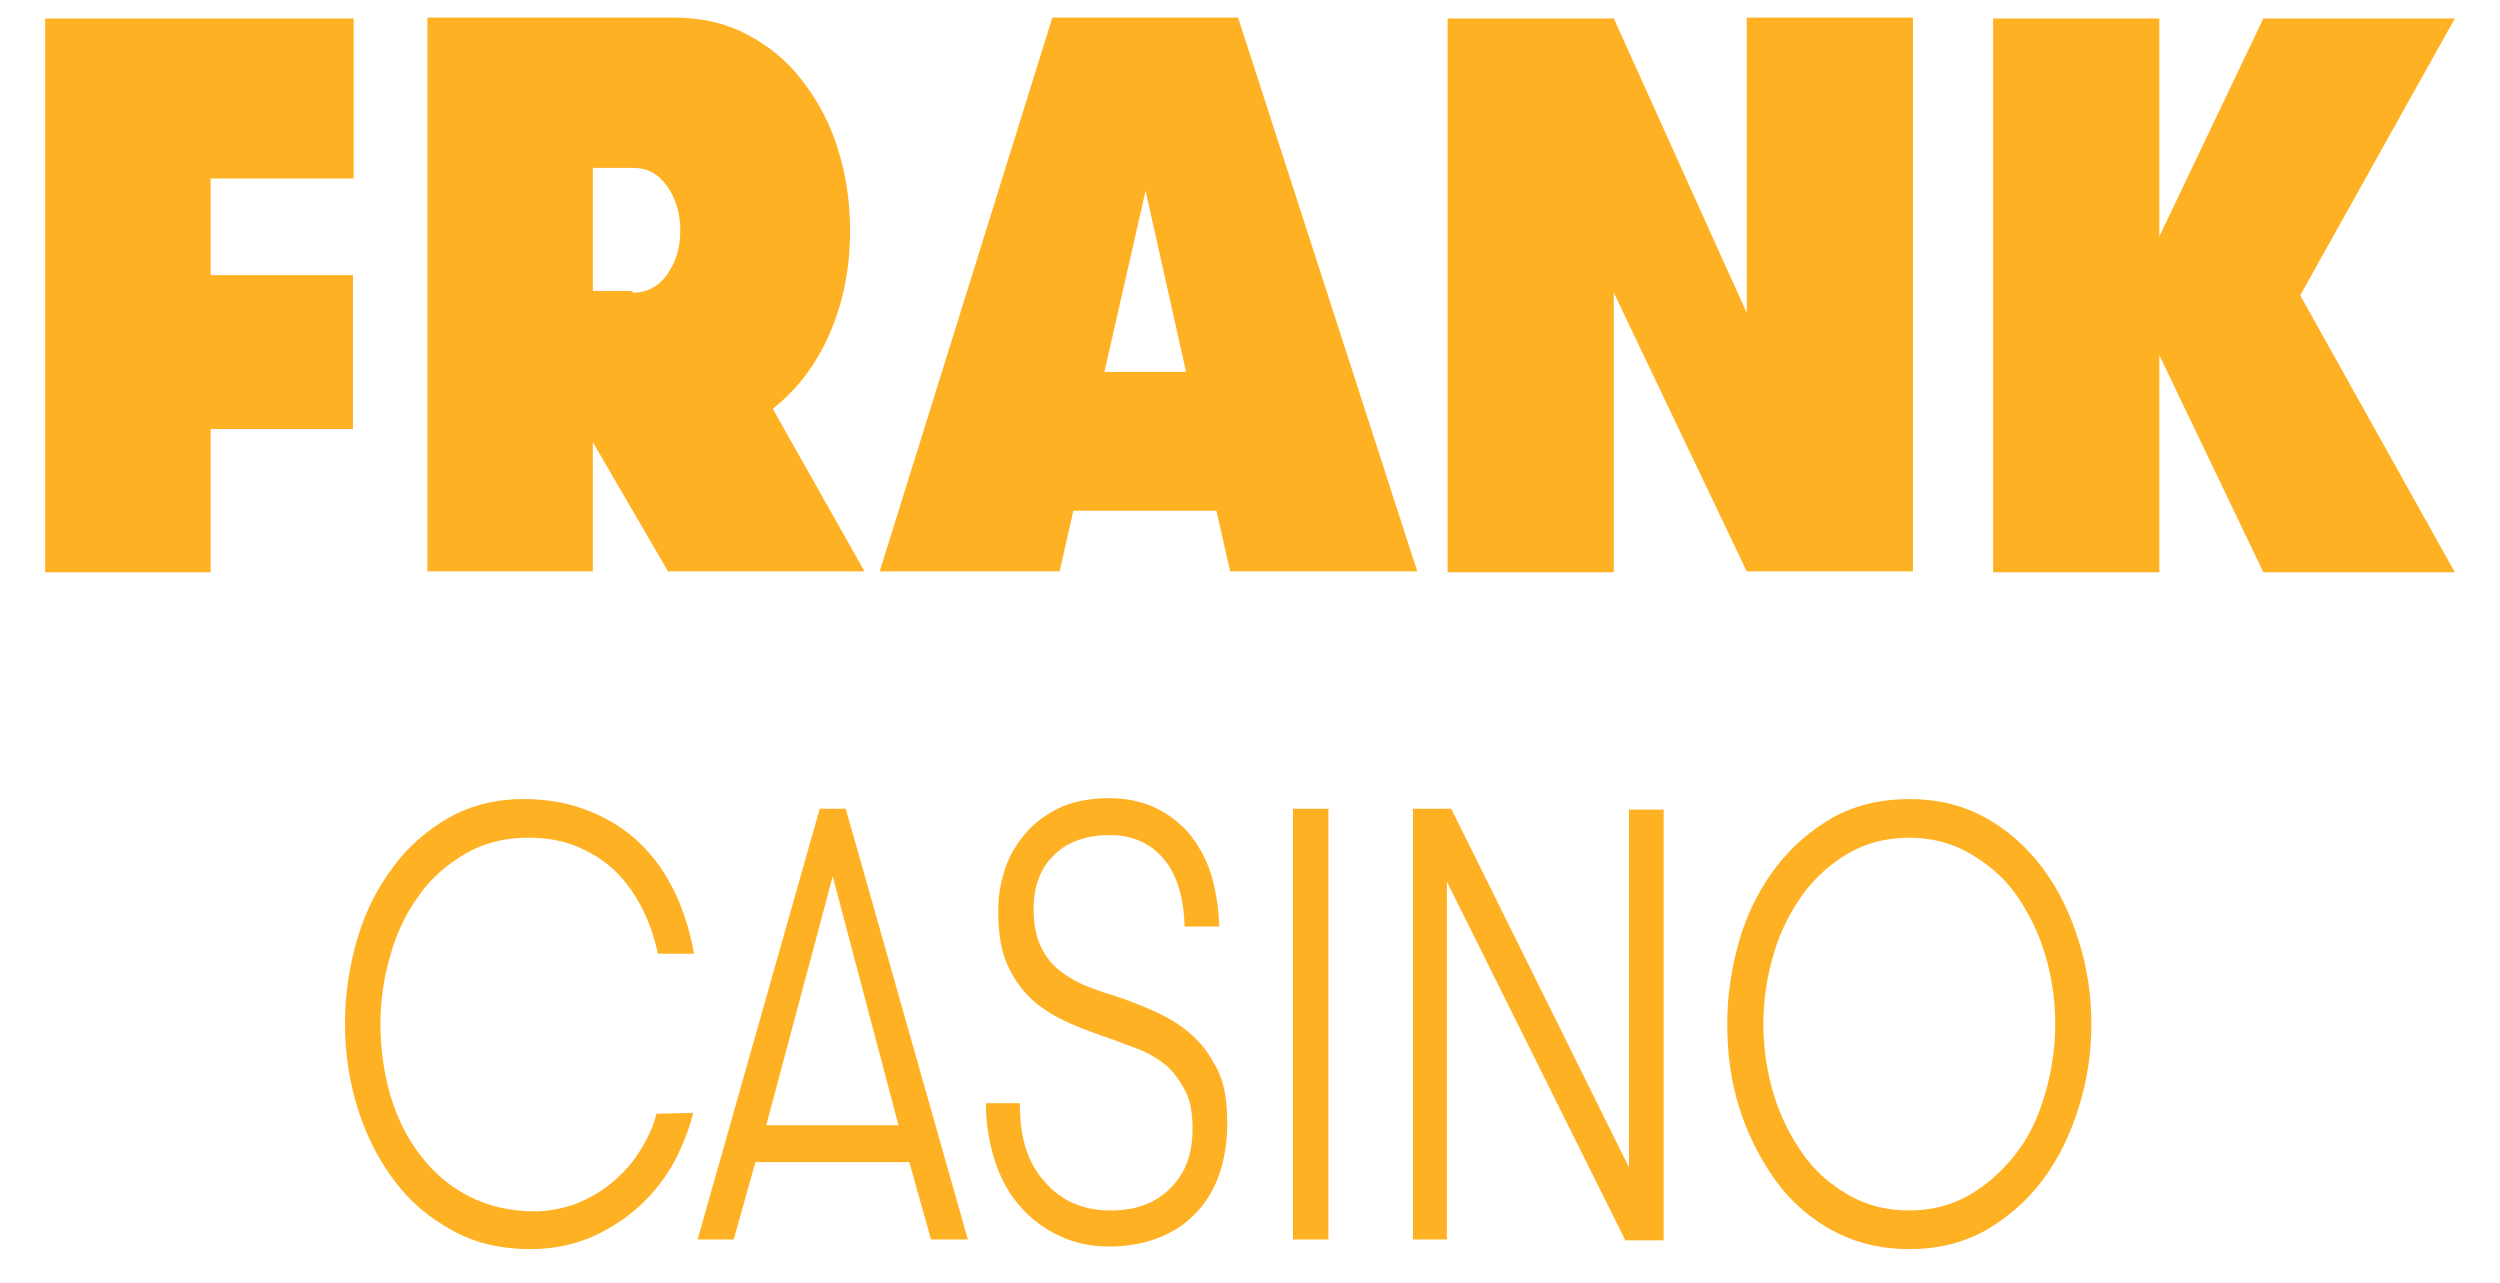 <svg width="748" height="384" viewBox="0 0 748 384" fill="none" xmlns="http://www.w3.org/2000/svg">
<path d="M63.018 53.391V82.323H105.607V128.35H63.018V171.221H13.512V5.523H105.823V53.391H63.018ZM127.874 5.26H201.593C209.591 5.26 216.942 6.838 223.427 10.257C229.913 13.676 235.534 18.147 240.074 24.197C244.613 29.983 248.289 36.821 250.667 44.449C253.045 52.076 254.342 60.23 254.342 68.909C254.342 79.956 252.396 90.213 248.289 99.682C244.181 109.15 238.56 116.515 231.21 122.301L258.665 170.958H199.863L177.38 132.295V170.958H127.874V5.26ZM189.27 87.583C193.594 87.583 197.053 85.742 199.647 82.06C202.241 78.378 203.538 74.169 203.538 68.909C203.538 63.912 202.241 59.441 199.647 55.758C197.053 52.076 193.81 50.235 189.486 50.235H177.38V87.057H189.27V87.583ZM368.055 170.958L363.948 152.81H321.143L317.035 170.958H263.205L314.874 5.26H370.433L424.047 170.958H368.055ZM342.761 57.074L330.439 111.254H354.868L342.761 57.074ZM522.627 93.632V5.26H572.35V170.958H522.627L482.849 87.583V171.221H433.127V5.523H482.849L522.627 93.632ZM646.069 106.257V171.221H596.346V5.523H646.069V70.75L677.2 5.523H734.489L688.225 88.372L734.489 171.221H677.2L646.069 106.257ZM207.43 332.975C205.916 338.761 203.754 344.021 200.944 349.021C197.917 354.016 194.459 358.227 190.135 361.906C185.811 365.589 181.055 368.482 175.867 370.588C170.462 372.693 164.841 373.742 158.572 373.742C149.924 373.742 142.142 371.904 135.44 368.219C128.738 364.534 122.901 359.802 118.145 353.49C113.389 347.178 109.714 340.074 107.12 331.923C104.526 323.767 103.228 315.353 103.228 306.147C103.228 297.465 104.526 289.052 106.904 280.896C109.282 272.742 112.957 265.641 117.497 259.591C122.037 253.279 127.657 248.545 134.359 244.6C141.061 240.917 148.411 239.076 156.626 239.076C164.193 239.076 170.678 240.391 176.515 242.756C182.352 245.123 187.324 248.282 191.648 252.487C195.972 256.693 199.215 261.43 202.025 267.216C204.619 272.742 206.565 279.052 207.646 285.364H196.837C195.756 280.367 194.242 275.896 192.081 271.687C189.919 267.479 187.324 263.797 184.082 260.641C180.839 257.487 176.948 255.118 172.624 253.276C168.3 251.435 163.328 250.646 157.923 250.646C151.005 250.646 144.736 252.227 139.331 255.381C133.927 258.537 129.171 262.482 125.496 267.742C121.604 273.002 118.794 278.789 116.848 285.627C114.902 292.202 113.822 299.304 113.822 306.405C113.822 314.033 114.902 321.134 116.848 327.972C119.01 334.811 121.82 340.597 125.928 345.857C129.819 350.854 134.575 355.063 140.412 357.956C146.033 360.852 152.519 362.427 159.869 362.427C163.976 362.427 168.084 361.638 171.975 360.323C175.867 358.745 179.326 356.904 182.568 354.274C185.811 351.644 188.622 348.748 191 345.068C193.378 341.386 195.323 337.704 196.404 333.233L207.43 332.975ZM278.555 370.849L272.069 347.704H226.022L219.536 370.849H208.727L245.262 241.972H253.045L289.58 370.849H278.555ZM249.153 262.224L229.264 336.657H268.826L249.153 262.224ZM305.145 330.871C305.145 340.342 307.523 347.967 312.496 353.493C317.468 359.276 323.953 362.172 332.385 362.172C339.735 362.172 345.572 360.068 350.112 355.597C354.652 351.125 356.813 345.339 356.813 337.712C356.813 333.24 356.165 329.295 354.652 326.399C353.138 323.506 351.409 321.139 349.247 319.035C347.085 317.194 344.491 315.616 341.681 314.301L333.249 311.145C328.709 309.567 324.17 307.989 320.062 306.15C315.954 304.309 312.279 302.205 309.037 299.309C305.794 296.416 303.416 292.999 301.47 288.789C299.524 284.58 298.66 279.057 298.66 272.482C298.66 267.747 299.524 263.276 301.038 259.068C302.551 254.86 304.929 251.441 307.739 248.284C310.55 245.389 314.009 243.024 318.116 241.183C322.224 239.602 326.764 238.816 331.736 238.816C336.492 238.816 341.032 239.605 345.139 241.446C349.247 243.287 352.706 245.917 355.516 249.073C358.327 252.493 360.705 256.438 362.218 261.172C363.731 265.906 364.596 271.43 364.812 277.219H354.435C354.219 268.802 352.274 261.961 348.382 257.227C344.491 252.493 339.086 249.863 332.168 249.863C324.818 249.863 319.197 251.967 315.306 255.912C311.198 259.857 309.253 265.383 309.253 271.958C309.253 276.167 309.901 279.849 311.198 282.742C312.496 285.635 314.225 288.002 316.387 289.843C318.549 291.684 321.143 293.262 323.953 294.577C326.764 295.63 329.79 296.945 332.817 297.734C336.924 299.049 341.032 300.627 345.139 302.468C349.247 304.309 352.922 306.413 356.165 309.306C359.408 311.936 362.002 315.619 364.164 319.827C366.326 324.038 367.19 329.298 367.19 335.873C367.19 341.923 366.326 347.183 364.596 351.917C362.867 356.651 360.489 360.333 357.246 363.49C354.219 366.646 350.328 369.013 346.004 370.591C341.681 372.169 336.924 372.956 331.736 372.956C326.331 372.956 321.575 371.906 317.035 369.799C312.496 367.695 308.604 364.805 305.361 361.12C302.119 357.44 299.524 352.967 297.795 347.706C296.065 342.446 294.985 336.66 294.985 330.084H305.145V330.871ZM386.863 241.972H397.454V370.849H386.863V241.972ZM487.389 349.282V242.235H497.766V371.112H486.308L432.911 263.802V370.849H422.75V241.972H434.208L487.389 349.282ZM571.269 373.742C562.838 373.742 555.271 371.904 548.353 368.219C541.649 364.536 535.812 359.539 531.275 353.227C526.735 346.917 523.06 339.813 520.465 331.66C517.871 323.506 516.79 315.09 516.79 306.41C516.79 297.731 518.09 289.315 520.465 281.161C522.844 273.005 526.519 265.904 531.275 259.594C536.031 253.282 541.652 248.547 548.353 244.602C555.055 240.92 562.836 239.079 571.269 239.079C579.702 239.079 587.267 240.917 593.968 244.602C600.67 248.287 606.291 253.282 611.047 259.594C615.801 265.904 619.262 273.008 621.856 281.161C624.448 289.315 625.748 297.731 625.748 306.41C625.748 315.09 624.448 323.506 621.856 331.66C619.262 339.816 615.801 346.917 611.047 353.227C606.291 359.539 600.668 364.273 593.968 368.219C587.267 371.901 579.7 373.742 571.269 373.742ZM571.269 362.169C577.971 362.169 584.024 360.589 589.428 357.435C594.833 354.279 599.373 350.068 603.262 345.073C607.154 340.076 609.966 334.027 611.91 327.189C613.855 320.613 614.936 313.512 614.936 306.41C614.936 299.046 613.855 292.208 611.91 285.632C609.966 279.057 606.937 273.008 603.262 267.747C599.587 262.487 594.833 258.542 589.428 255.386C584.024 252.232 577.969 250.652 571.269 250.652C564.351 250.652 558.298 252.232 552.893 255.386C547.489 258.542 542.949 262.753 539.274 267.747C535.598 273.008 532.57 278.794 530.626 285.632C528.68 292.208 527.6 299.309 527.6 306.41C527.6 313.775 528.68 320.613 530.626 327.189C532.57 333.764 535.598 339.813 539.274 345.073C542.949 350.334 547.489 354.279 552.893 357.435C558.298 360.591 564.351 362.169 571.269 362.169Z" fill="#FFB124"/>
</svg>
